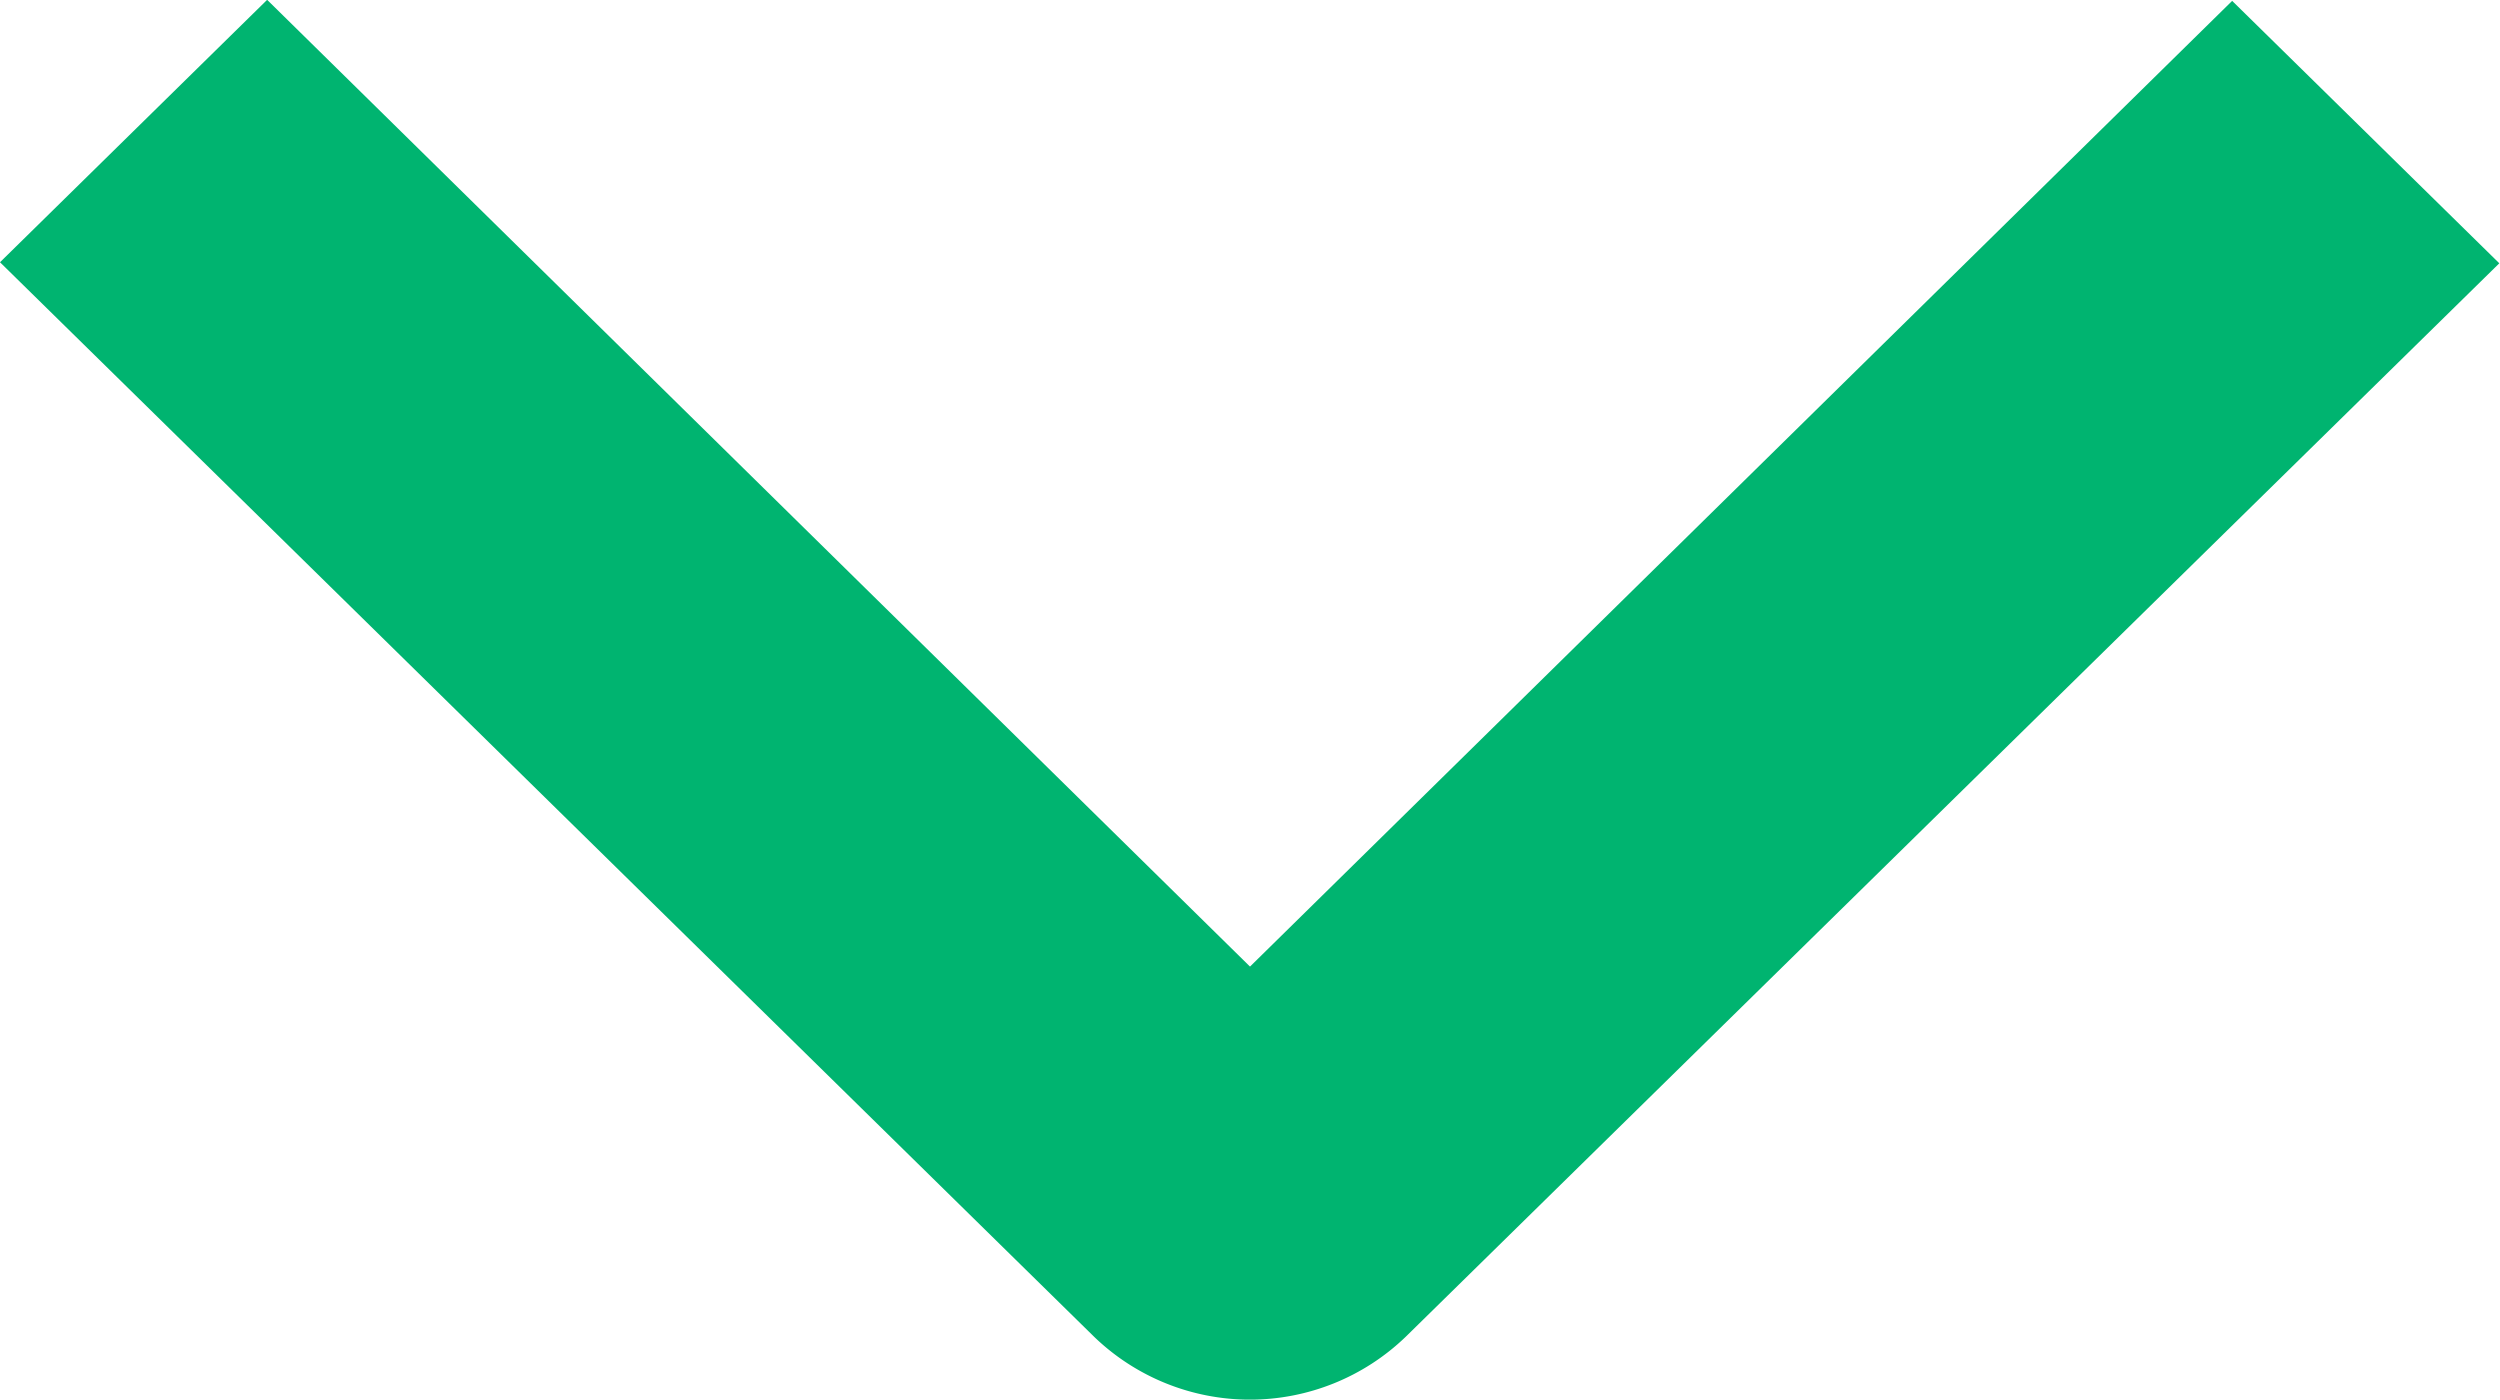 <svg xmlns="http://www.w3.org/2000/svg" width="14.29" height="8" viewBox="0 0 14.29 8"><path data-name="Path 12231" d="M6.254 7.641L0 1.499l1.527-1.5 5.618 5.526 5.614-5.52 1.527 1.5-6.251 6.136a1.283 1.283 0 01-1.781 0z" fill="#00b470"/></svg>